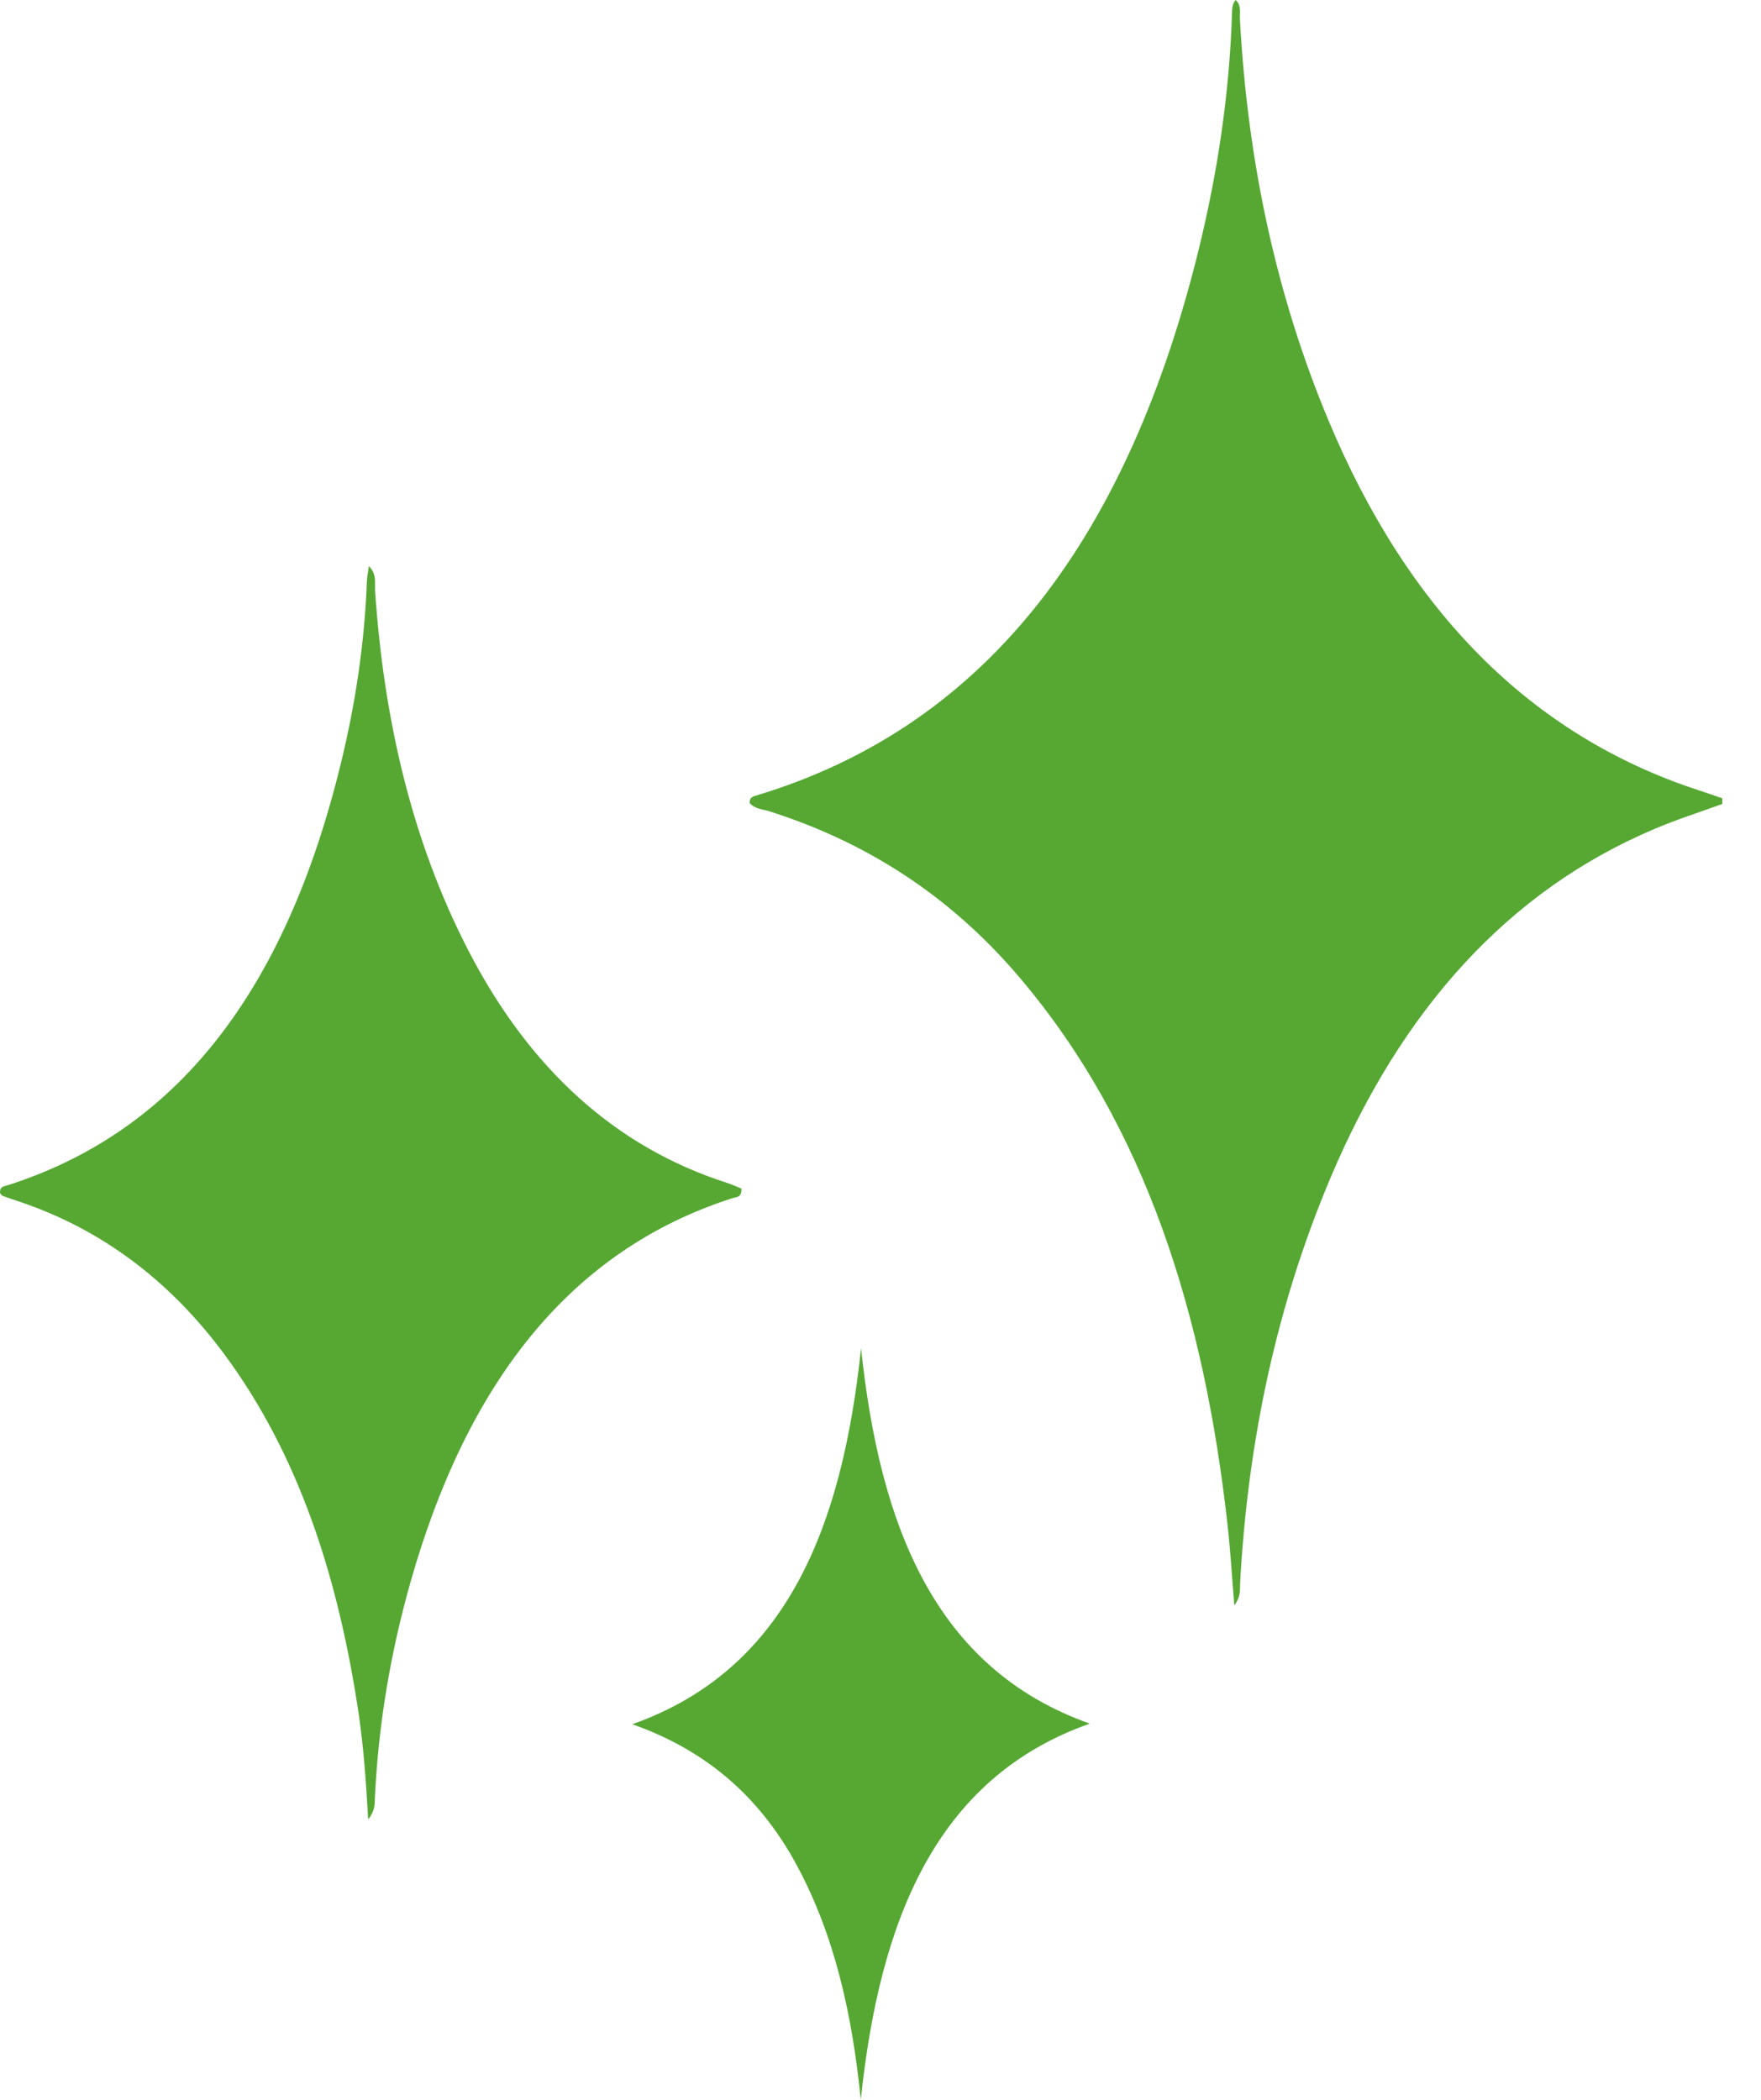 <svg width="26" height="31" viewBox="0 0 26 31" fill="none" xmlns="http://www.w3.org/2000/svg">
<path d="M25.431 11.868C25.094 11.991 24.754 12.098 24.422 12.24C22.261 13.156 20.692 14.909 19.644 17.388C18.852 19.262 18.424 21.262 18.31 23.367C18.305 23.461 18.325 23.564 18.224 23.701C18.189 23.276 18.167 22.898 18.125 22.522C17.782 19.428 16.923 16.627 15.044 14.42C14.001 13.194 12.753 12.42 11.361 11.978C11.261 11.946 11.15 11.945 11.068 11.856C11.066 11.777 11.109 11.761 11.152 11.748C14.662 10.7 16.678 7.813 17.694 3.7C17.972 2.57 18.148 1.414 18.189 0.231C18.193 0.156 18.183 0.076 18.241 -7.05719e-05C18.332 0.072 18.302 0.191 18.307 0.287C18.419 2.37 18.838 4.351 19.615 6.209C20.786 9.009 22.592 10.853 25.077 11.666C25.195 11.704 25.311 11.746 25.428 11.785C25.428 11.813 25.428 11.839 25.428 11.866L25.431 11.868Z" fill="#56A833"/>
<path d="M5.436 26.863C5.404 26.3 5.369 25.805 5.298 25.317C5.003 23.329 4.43 21.498 3.304 19.982C2.481 18.874 1.47 18.141 0.296 17.743C0.211 17.715 0.125 17.687 0.04 17.655C0.025 17.65 0.013 17.629 0.001 17.615C-0.007 17.519 0.053 17.516 0.103 17.501C2.77 16.656 4.267 14.404 5.03 11.282C5.245 10.403 5.382 9.503 5.417 8.584C5.419 8.521 5.433 8.458 5.446 8.358C5.568 8.475 5.53 8.613 5.538 8.727C5.668 10.624 6.08 12.415 6.915 14.032C7.819 15.783 9.09 16.934 10.728 17.461C10.804 17.485 10.876 17.519 10.947 17.547C10.951 17.682 10.873 17.67 10.819 17.687C8.368 18.471 6.88 20.48 6.065 23.342C5.768 24.386 5.584 25.46 5.534 26.567C5.531 26.642 5.54 26.722 5.436 26.862V26.863Z" fill="#56A833"/>
<path d="M12.713 19.903C12.989 22.524 13.801 24.634 16.09 25.446C13.811 26.248 12.985 28.363 12.709 31C12.584 29.754 12.328 28.582 11.763 27.535C11.182 26.46 10.357 25.816 9.335 25.455C11.618 24.648 12.436 22.536 12.713 19.903Z" fill="#56A833"/>
</svg>
